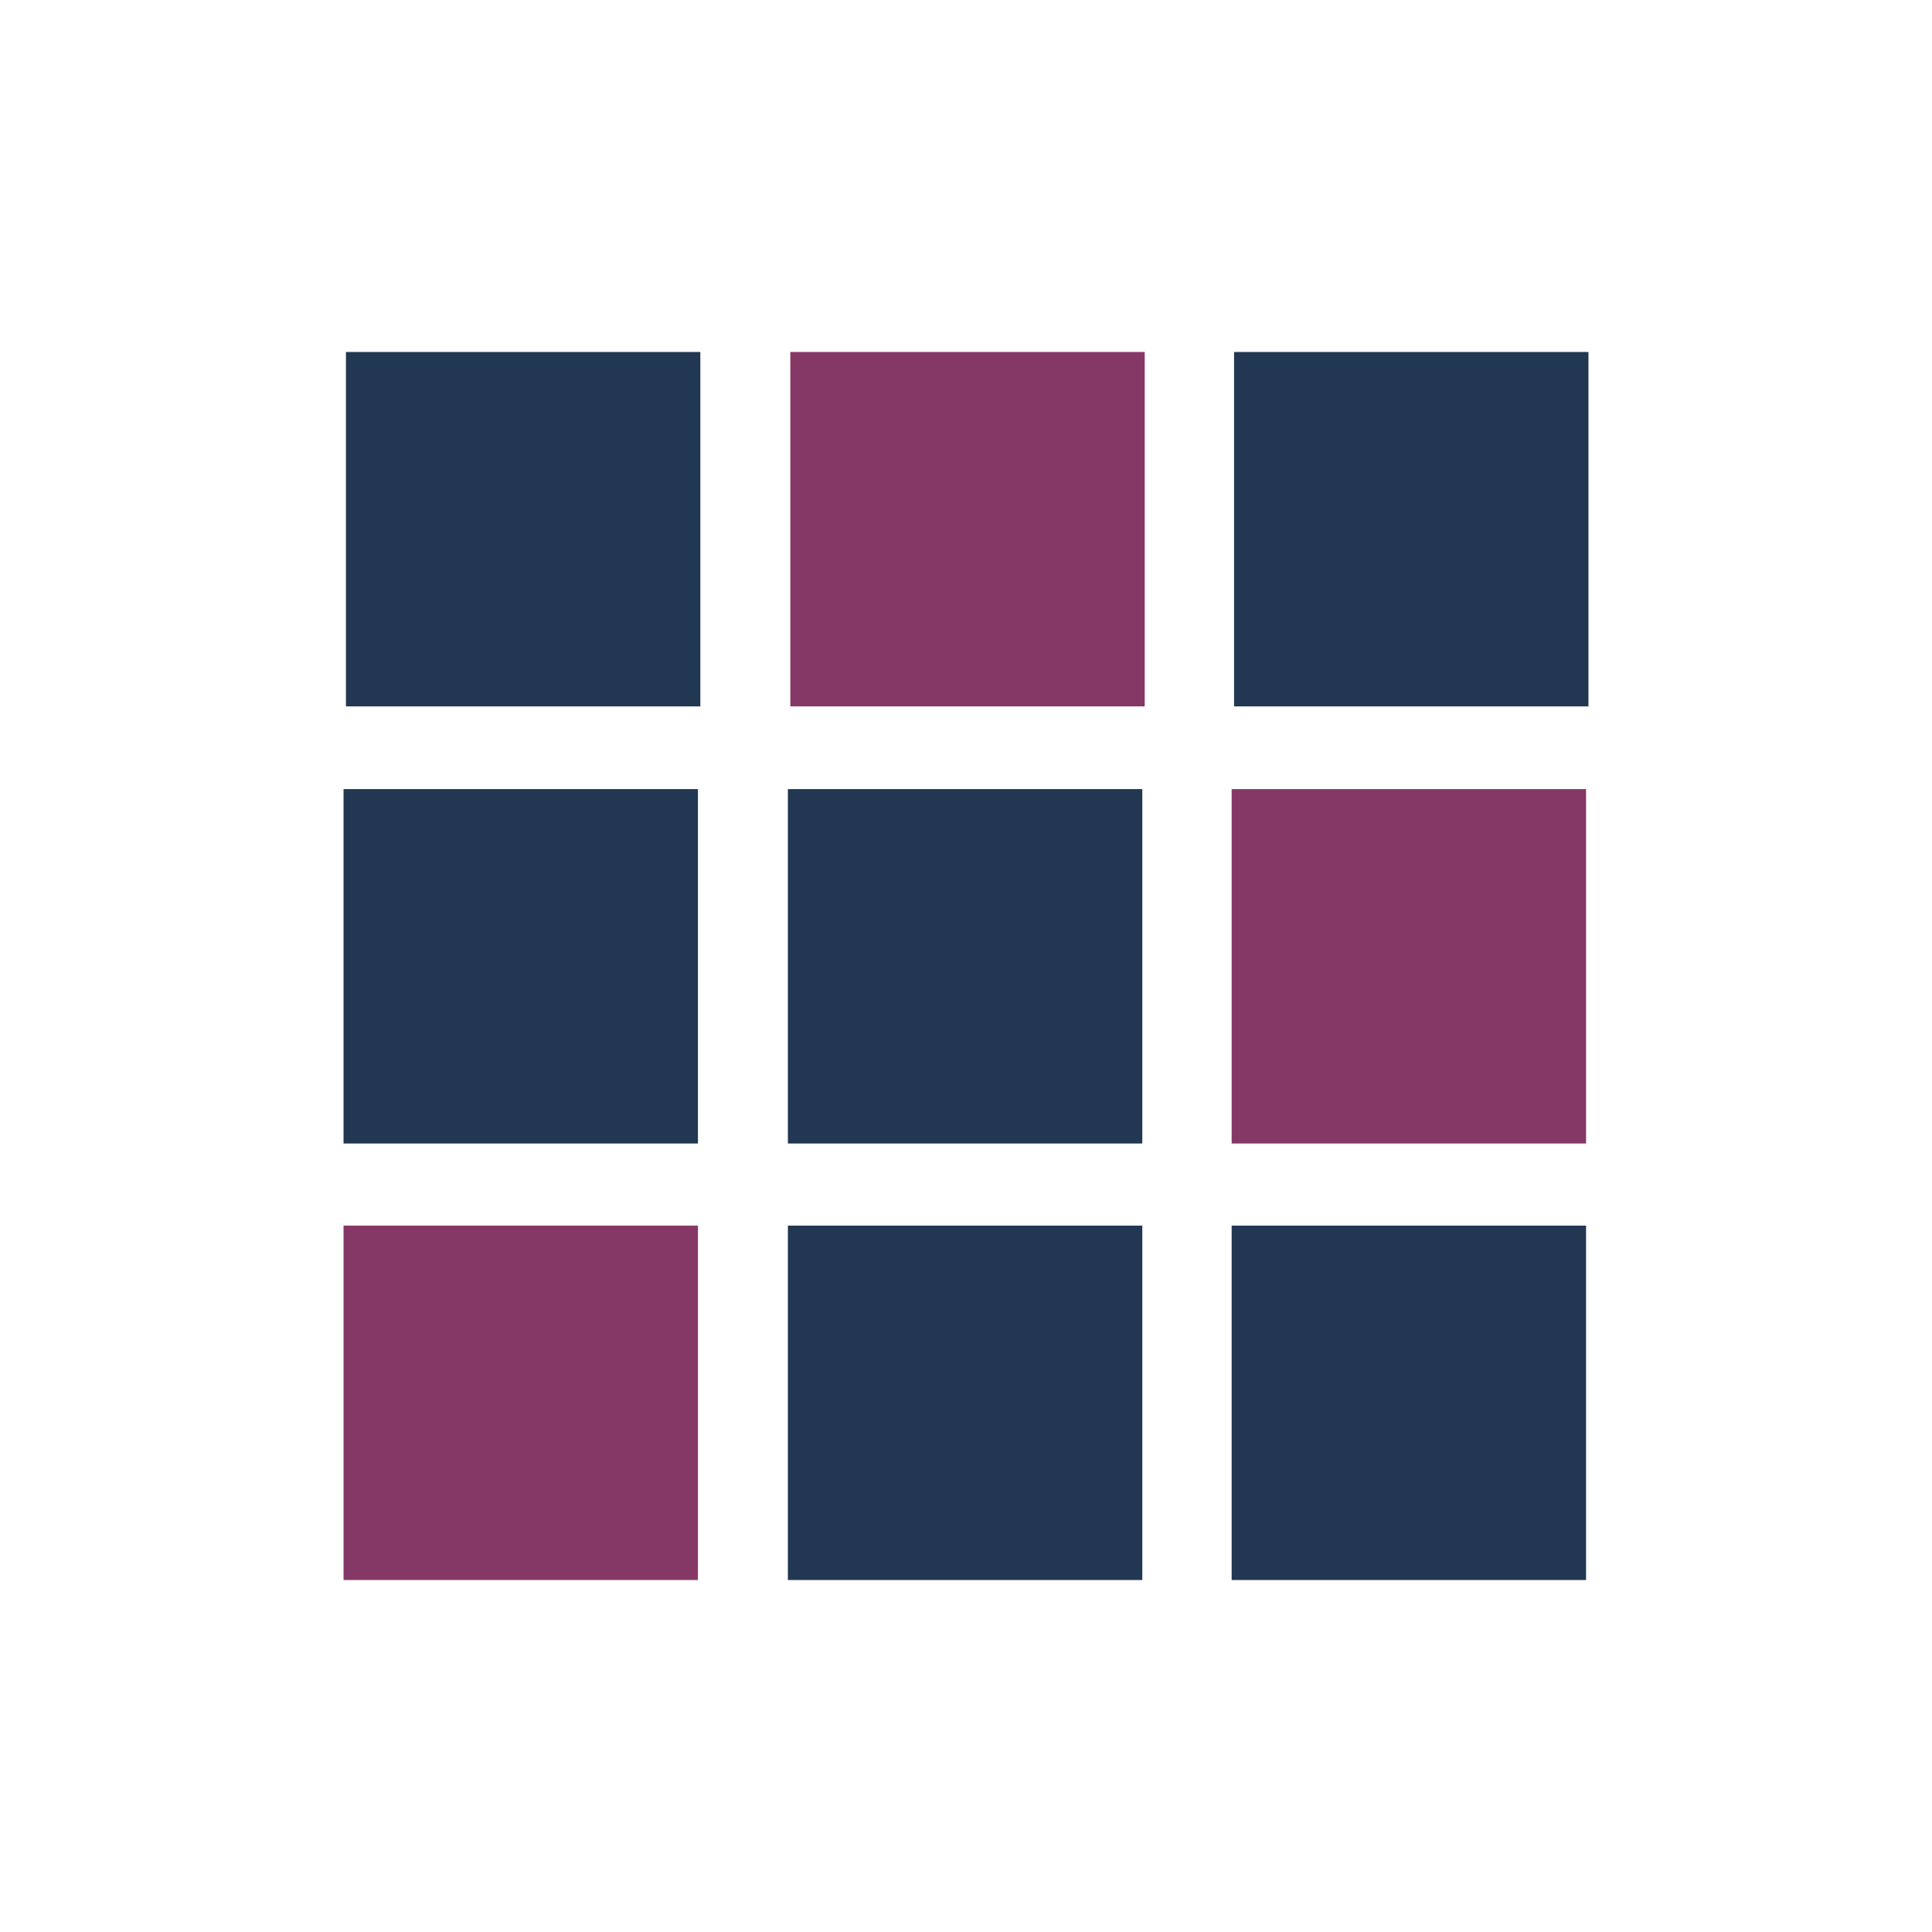 <?xml version="1.0" encoding="UTF-8"?><svg id="_レイヤー_1" xmlns="http://www.w3.org/2000/svg" viewBox="0 0 32 32"><defs><style>.cls-1{fill:#853866;}.cls-2{fill:#223752;}</style></defs><rect class="cls-1" x="13.09" y="5.83" width="5.87" height="5.87"/><rect class="cls-2" x="5.73" y="5.83" width="5.87" height="5.87"/><rect class="cls-2" x="20.44" y="5.83" width="5.87" height="5.87"/><rect class="cls-2" x="13.05" y="13.07" width="5.87" height="5.87"/><rect class="cls-2" x="5.69" y="13.07" width="5.87" height="5.87"/><rect class="cls-1" x="20.4" y="13.07" width="5.87" height="5.87"/><rect class="cls-2" x="13.05" y="20.3" width="5.87" height="5.87"/><rect class="cls-1" x="5.69" y="20.3" width="5.87" height="5.87"/><rect class="cls-2" x="20.4" y="20.3" width="5.87" height="5.87"/></svg>